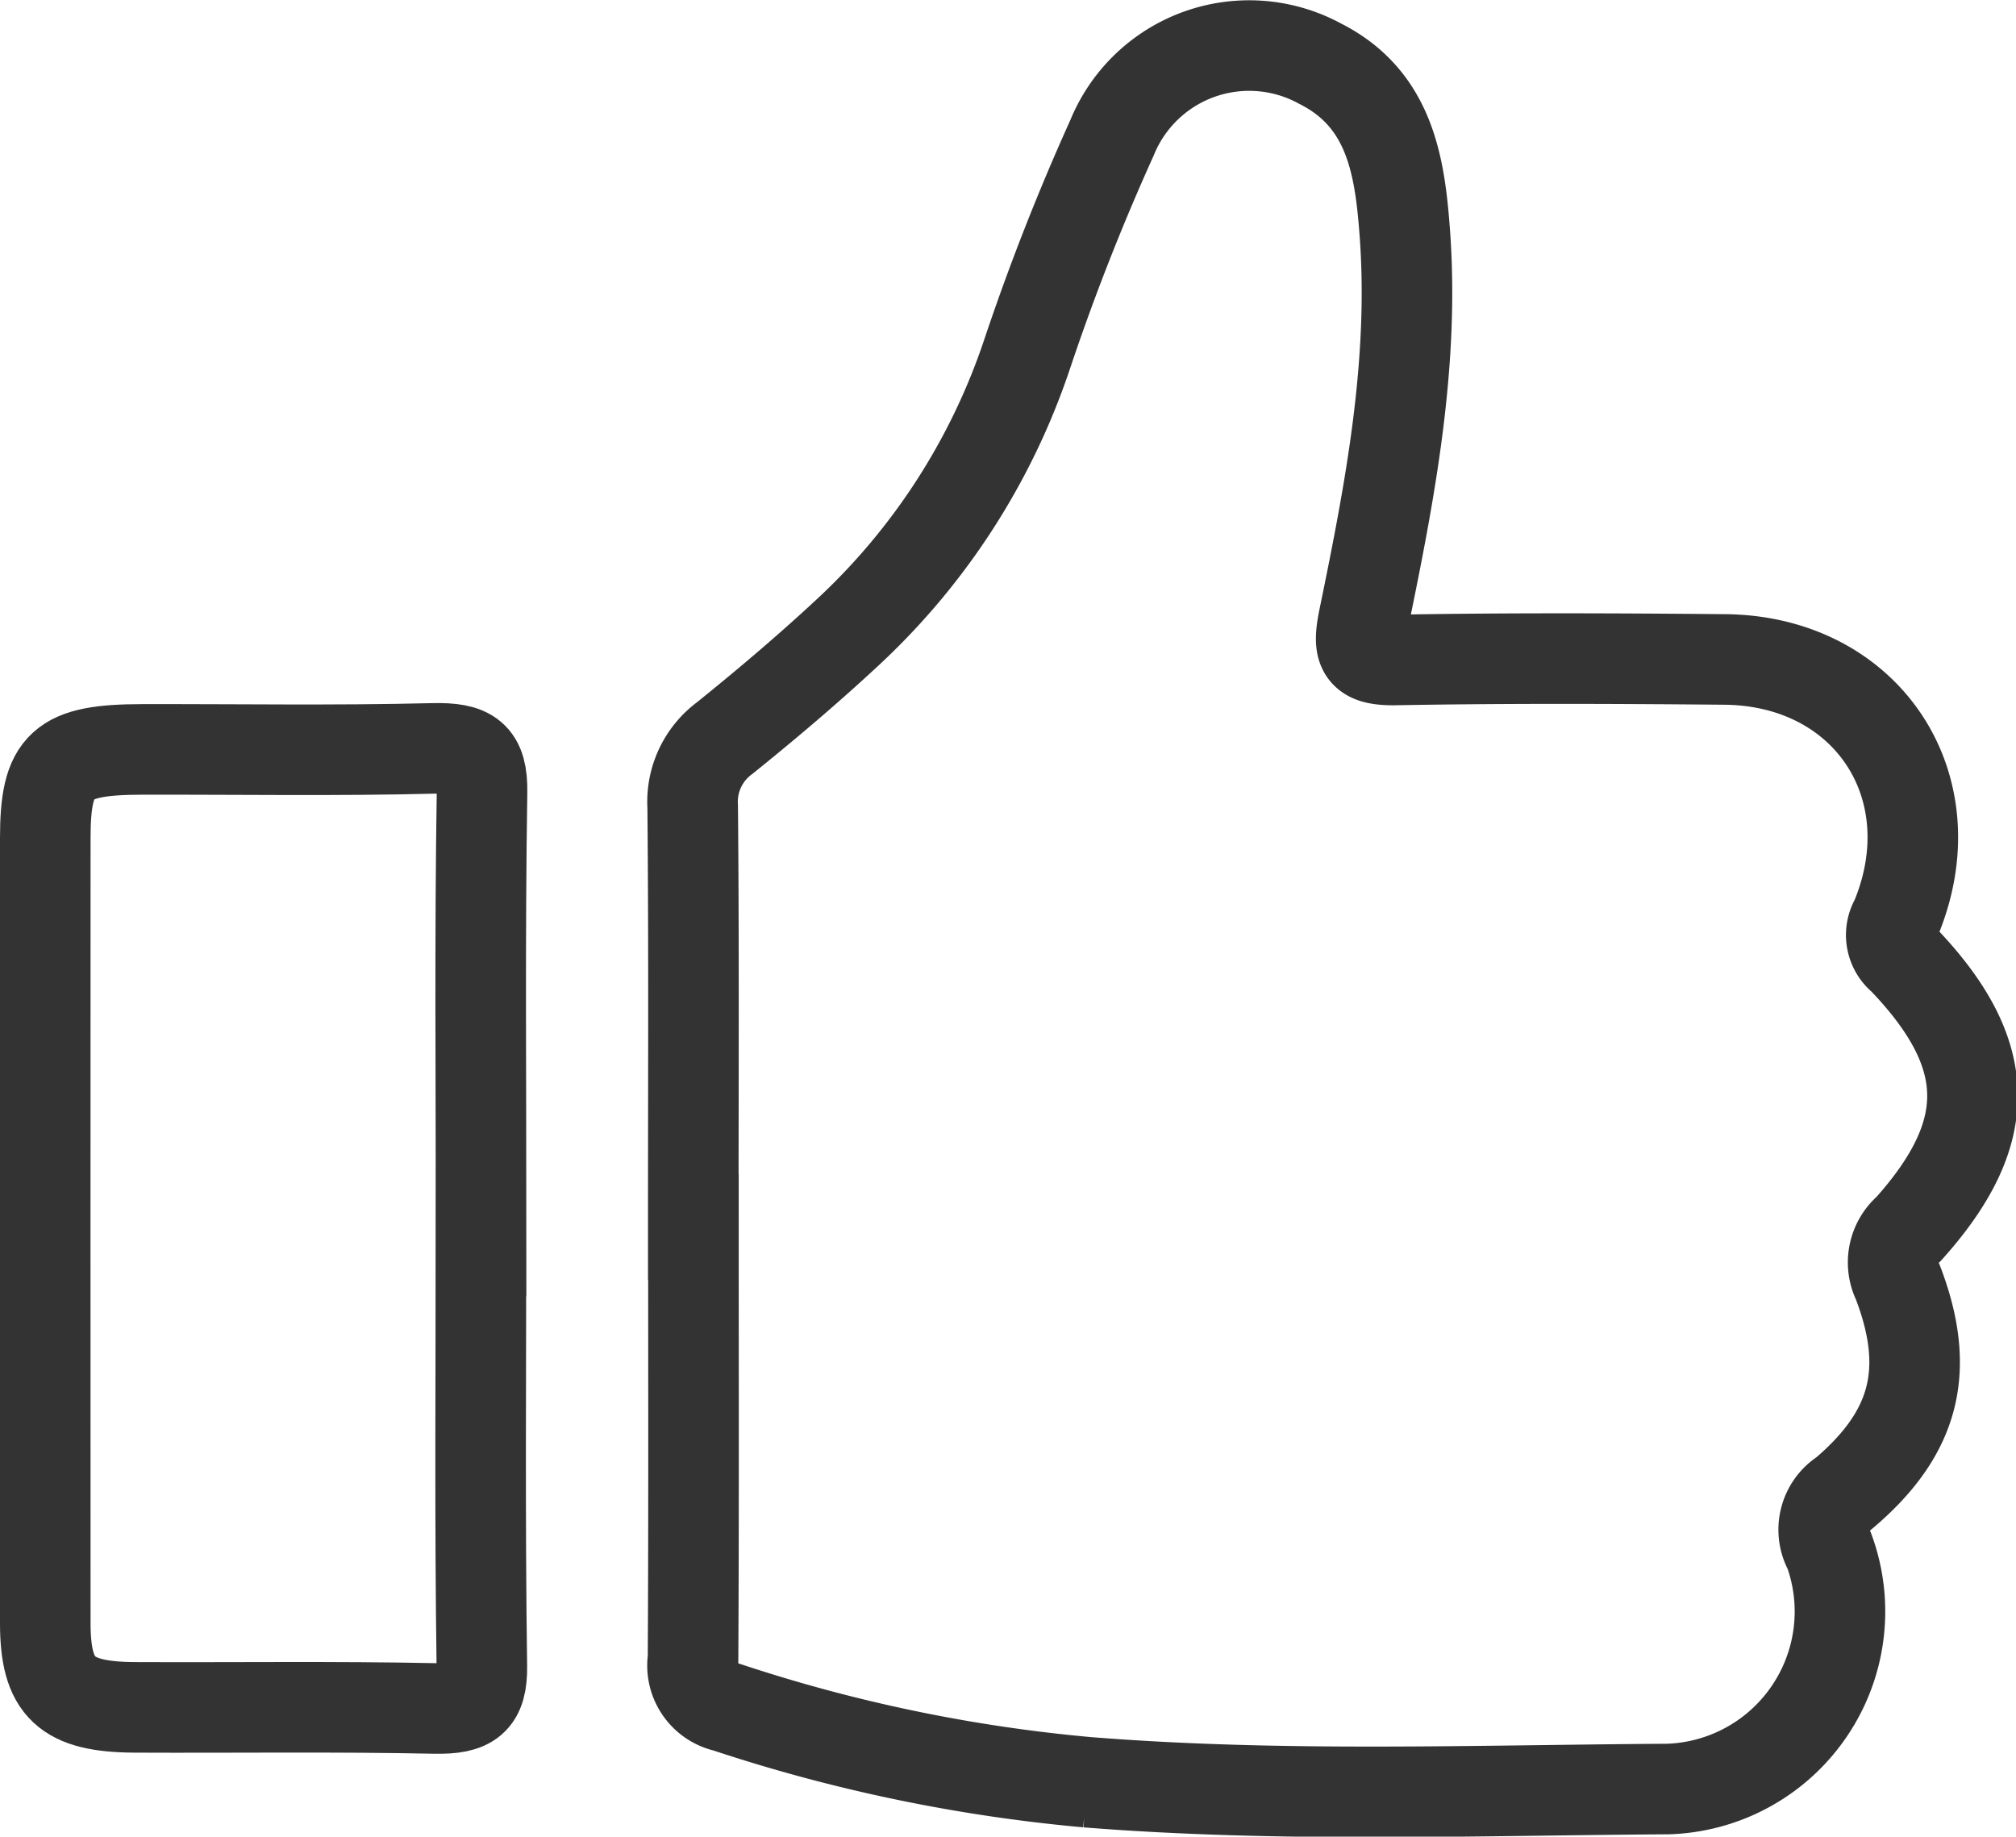<svg viewBox="0 0 89.045 81.12" height="81.12" width="89.045" xmlns="http://www.w3.org/2000/svg">
  <g transform="translate(2.328 -1.194)" data-name="Group 778" id="Group_778">
    <g transform="translate(-0.33 3.217)" data-name="Group 779" id="Group_779">
      <path stroke-width="4" stroke-miterlimit="10" stroke="#333" fill="none" transform="translate(-34.609 -2.5)" d="M63.232,54.673c0-6.19.032-12.381-.026-18.571a3.5,3.5,0,0,1,1.422-3.031c1.793-1.446,3.558-2.937,5.247-4.5a29.561,29.561,0,0,0,8.1-12.444,101.283,101.283,0,0,1,3.754-9.567,6.542,6.542,0,0,1,9.187-3.273c3.081,1.551,3.523,4.5,3.742,7.447.432,5.78-.648,11.432-1.806,17.051-.29,1.408-.132,1.87,1.418,1.842,4.838-.087,9.679-.067,14.518-.023,6.312.056,9.99,5.651,7.551,11.48a1.335,1.335,0,0,0,.31,1.736c4.026,4.19,4.108,7.655.261,11.94a1.94,1.94,0,0,0-.48,2.336c1.487,3.871.788,6.662-2.382,9.346a1.885,1.885,0,0,0-.639,2.532,7.847,7.847,0,0,1-7.127,10.522c-8.549.053-17.107.381-25.647-.3a70.682,70.682,0,0,1-15.972-3.33,1.868,1.868,0,0,1-1.441-2.117c.035-6.359.017-12.718.017-19.077Z" data-name="Path 580" id="Path_580"></path>
      <path stroke-width="4" stroke-miterlimit="10" stroke="#333" fill="none" transform="translate(-2.5 -71.429)" d="M21.746,123.507c0,6.494-.053,12.99.039,19.483.022,1.528-.506,1.909-2.086,1.876-4.409-.092-8.822-.028-13.233-.048-3.058-.014-3.963-.871-3.964-3.725q-.006-17.33,0-34.659c0-3.281.71-3.922,4.291-3.928,4.275-.008,8.553.063,12.826-.044,1.655-.041,2.2.333,2.174,1.938-.1,6.368-.042,12.739-.042,19.109Z" data-name="Path 581" id="Path_581"></path>
    </g>
  </g>
</svg>
